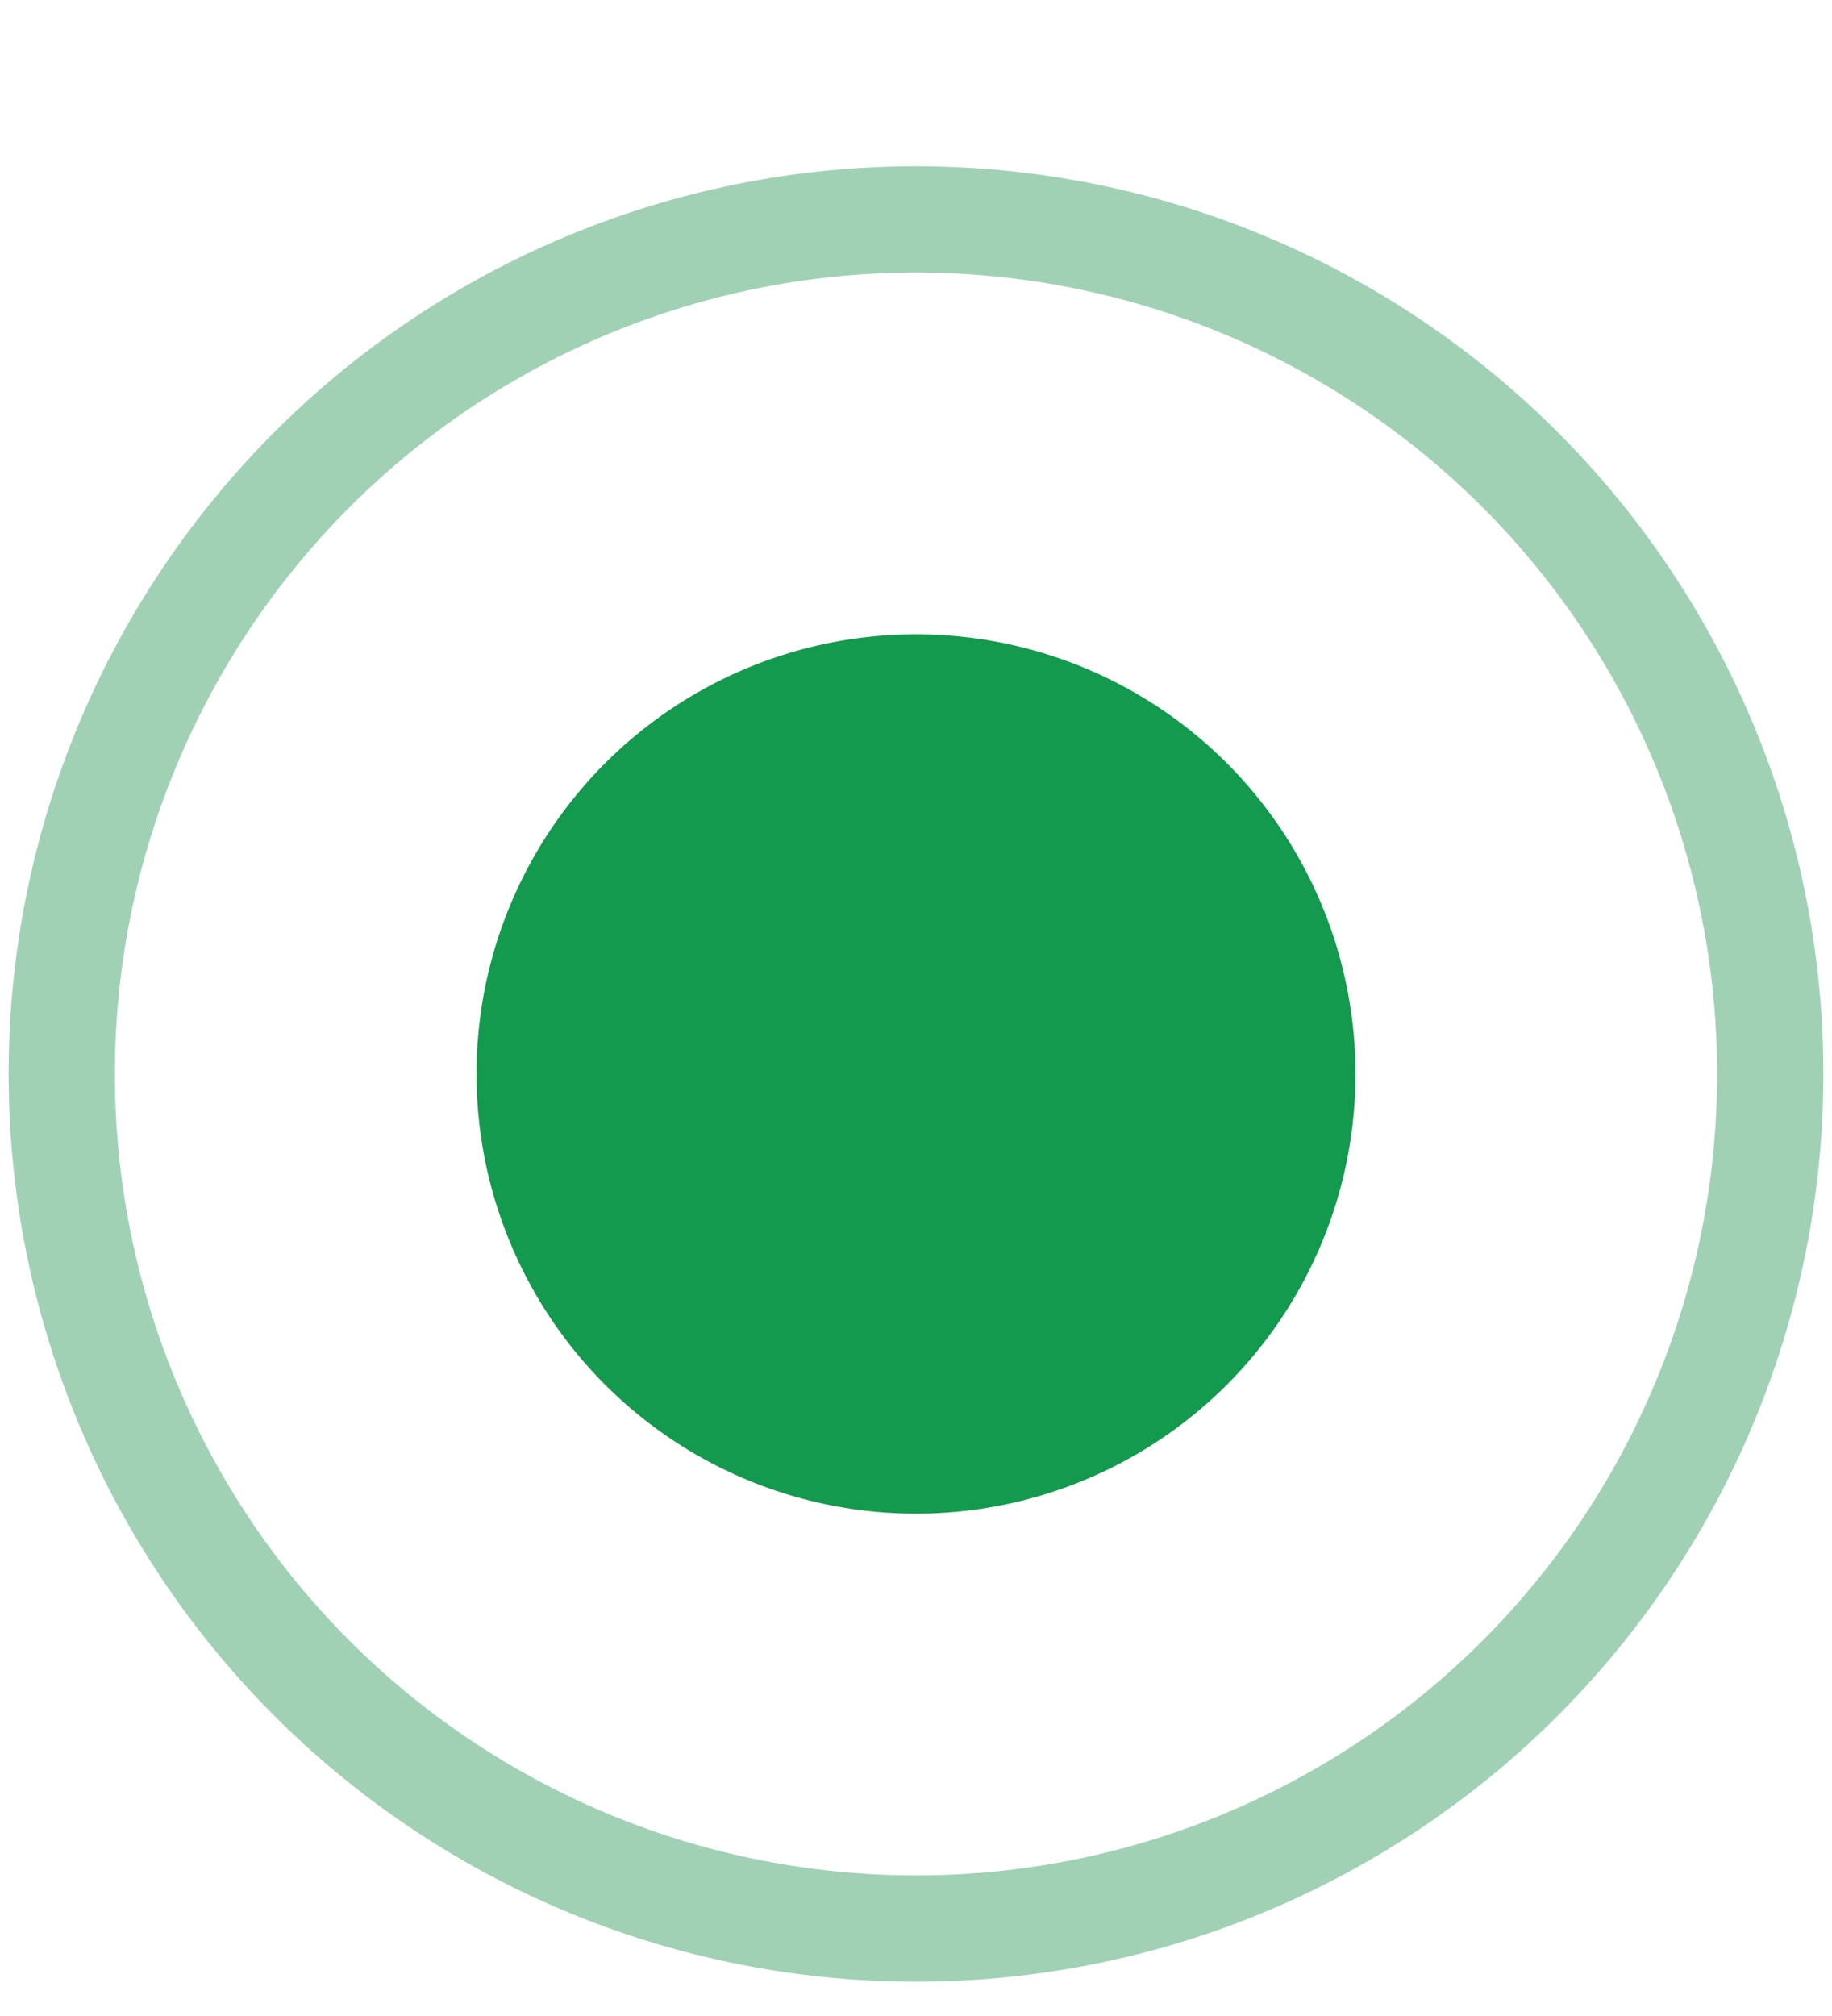 <?xml version="1.0" encoding="UTF-8"?> <svg xmlns="http://www.w3.org/2000/svg" width="10" height="11" viewBox="0 0 10 11" fill="none"> <circle cx="5" cy="5.86" r="2.399" fill="#149A4E"></circle> <circle cx="5" cy="5.86" r="4.663" stroke="#A0D1B5" stroke-width="0.58"></circle> </svg> 
